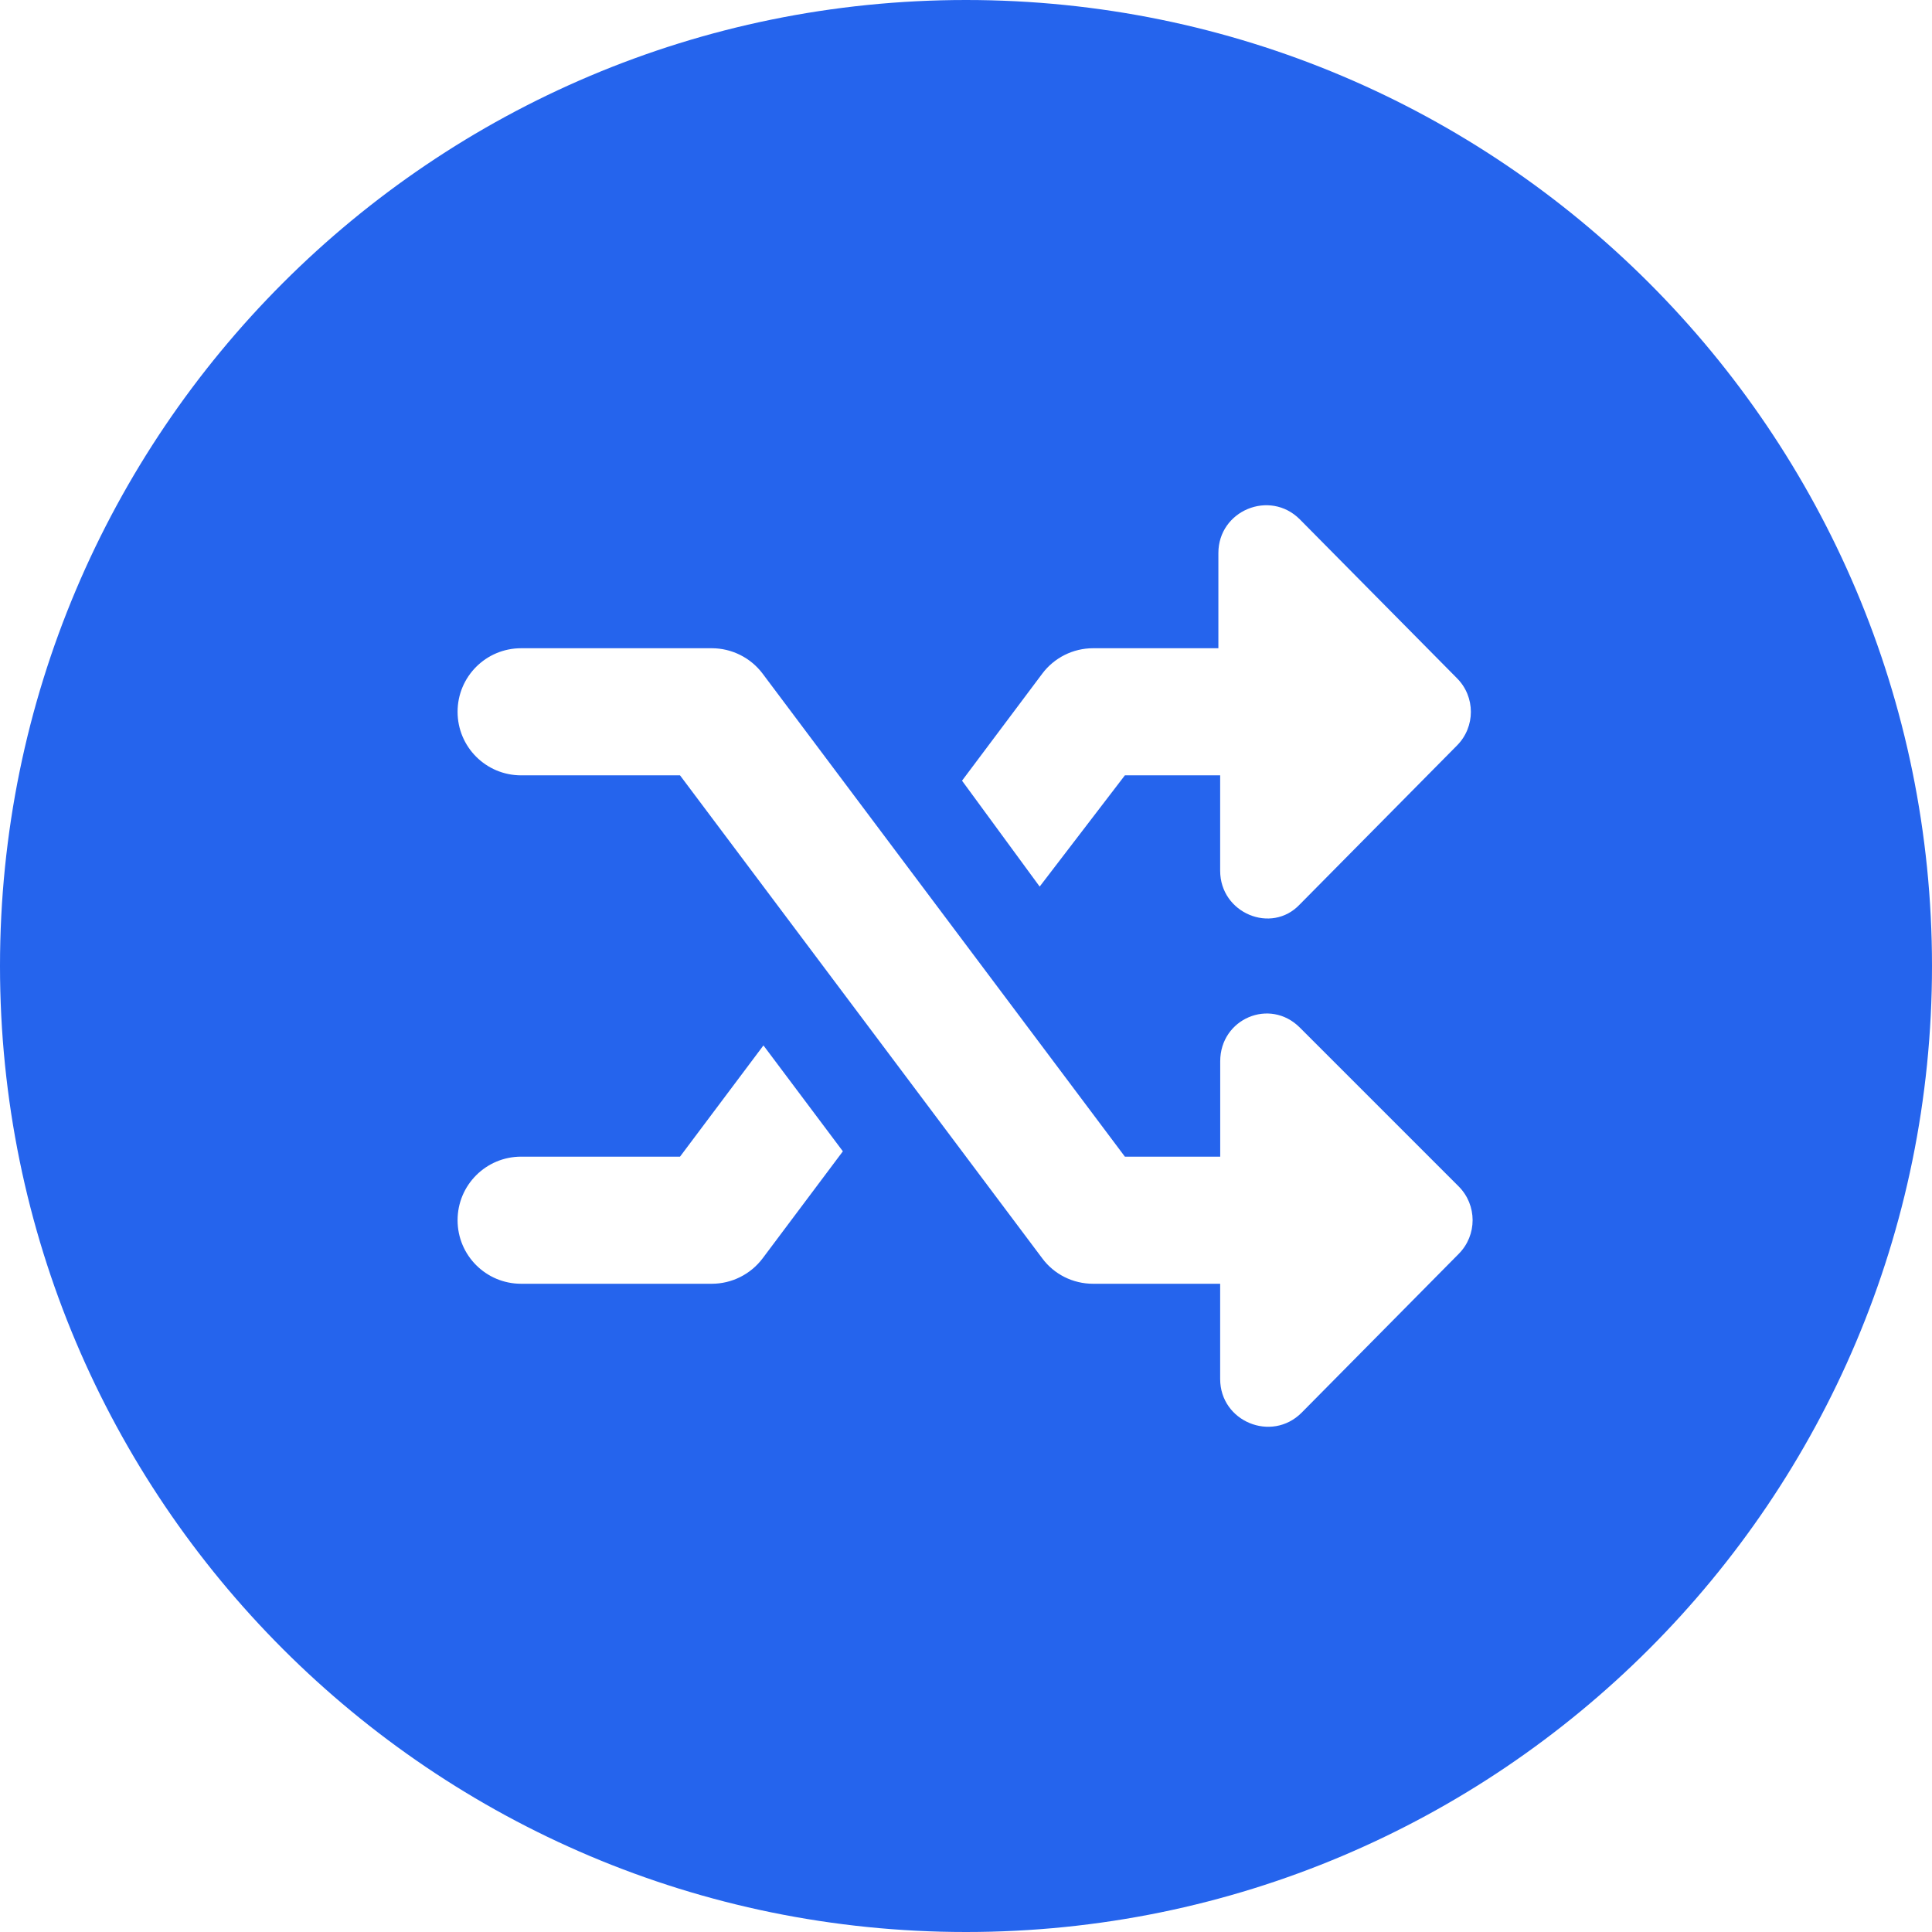 <svg width="38" height="38" viewBox="0 0 38 38" fill="none" xmlns="http://www.w3.org/2000/svg">
<path fill-rule="evenodd" clip-rule="evenodd" d="M0 19C0 8.507 8.507 0 19 0C29.493 0 38 8.507 38 19C38 29.493 29.493 38 19 38C8.507 38 0 29.493 0 19ZM24 20.874C24 20.038 24.975 19.62 25.566 20.211L28.69 23.335C29.056 23.702 29.056 24.296 28.69 24.663L25.6 27.787C25.009 28.377 23.999 27.958 23.999 27.123V25.25H21.5C21.105 25.25 20.734 25.066 20.5 24.75L13.375 15.25H10.25C9.559 15.25 9 14.691 9 14C9 13.309 9.559 12.75 10.25 12.75H14C14.395 12.75 14.766 12.938 15 13.25L22.125 22.75H24V20.874ZM23.999 15.25H22.125L20.449 17.438L18.922 15.355L20.5 13.25C20.736 12.935 21.107 12.75 21.5 12.75H23.964V10.878C23.964 10.042 24.974 9.623 25.565 10.214L28.655 13.338C29.022 13.704 29.022 14.298 28.655 14.665L25.565 17.789C25.009 18.38 23.999 17.962 23.999 17.126V15.25ZM10.25 22.75H13.375L15.016 20.562L16.578 22.645L15 24.75C14.764 25.064 14.393 25.25 14 25.25H10.25C9.559 25.25 9 24.691 9 24C9 23.309 9.559 22.75 10.25 22.75Z" fill="#2564ED"/>
</svg>
